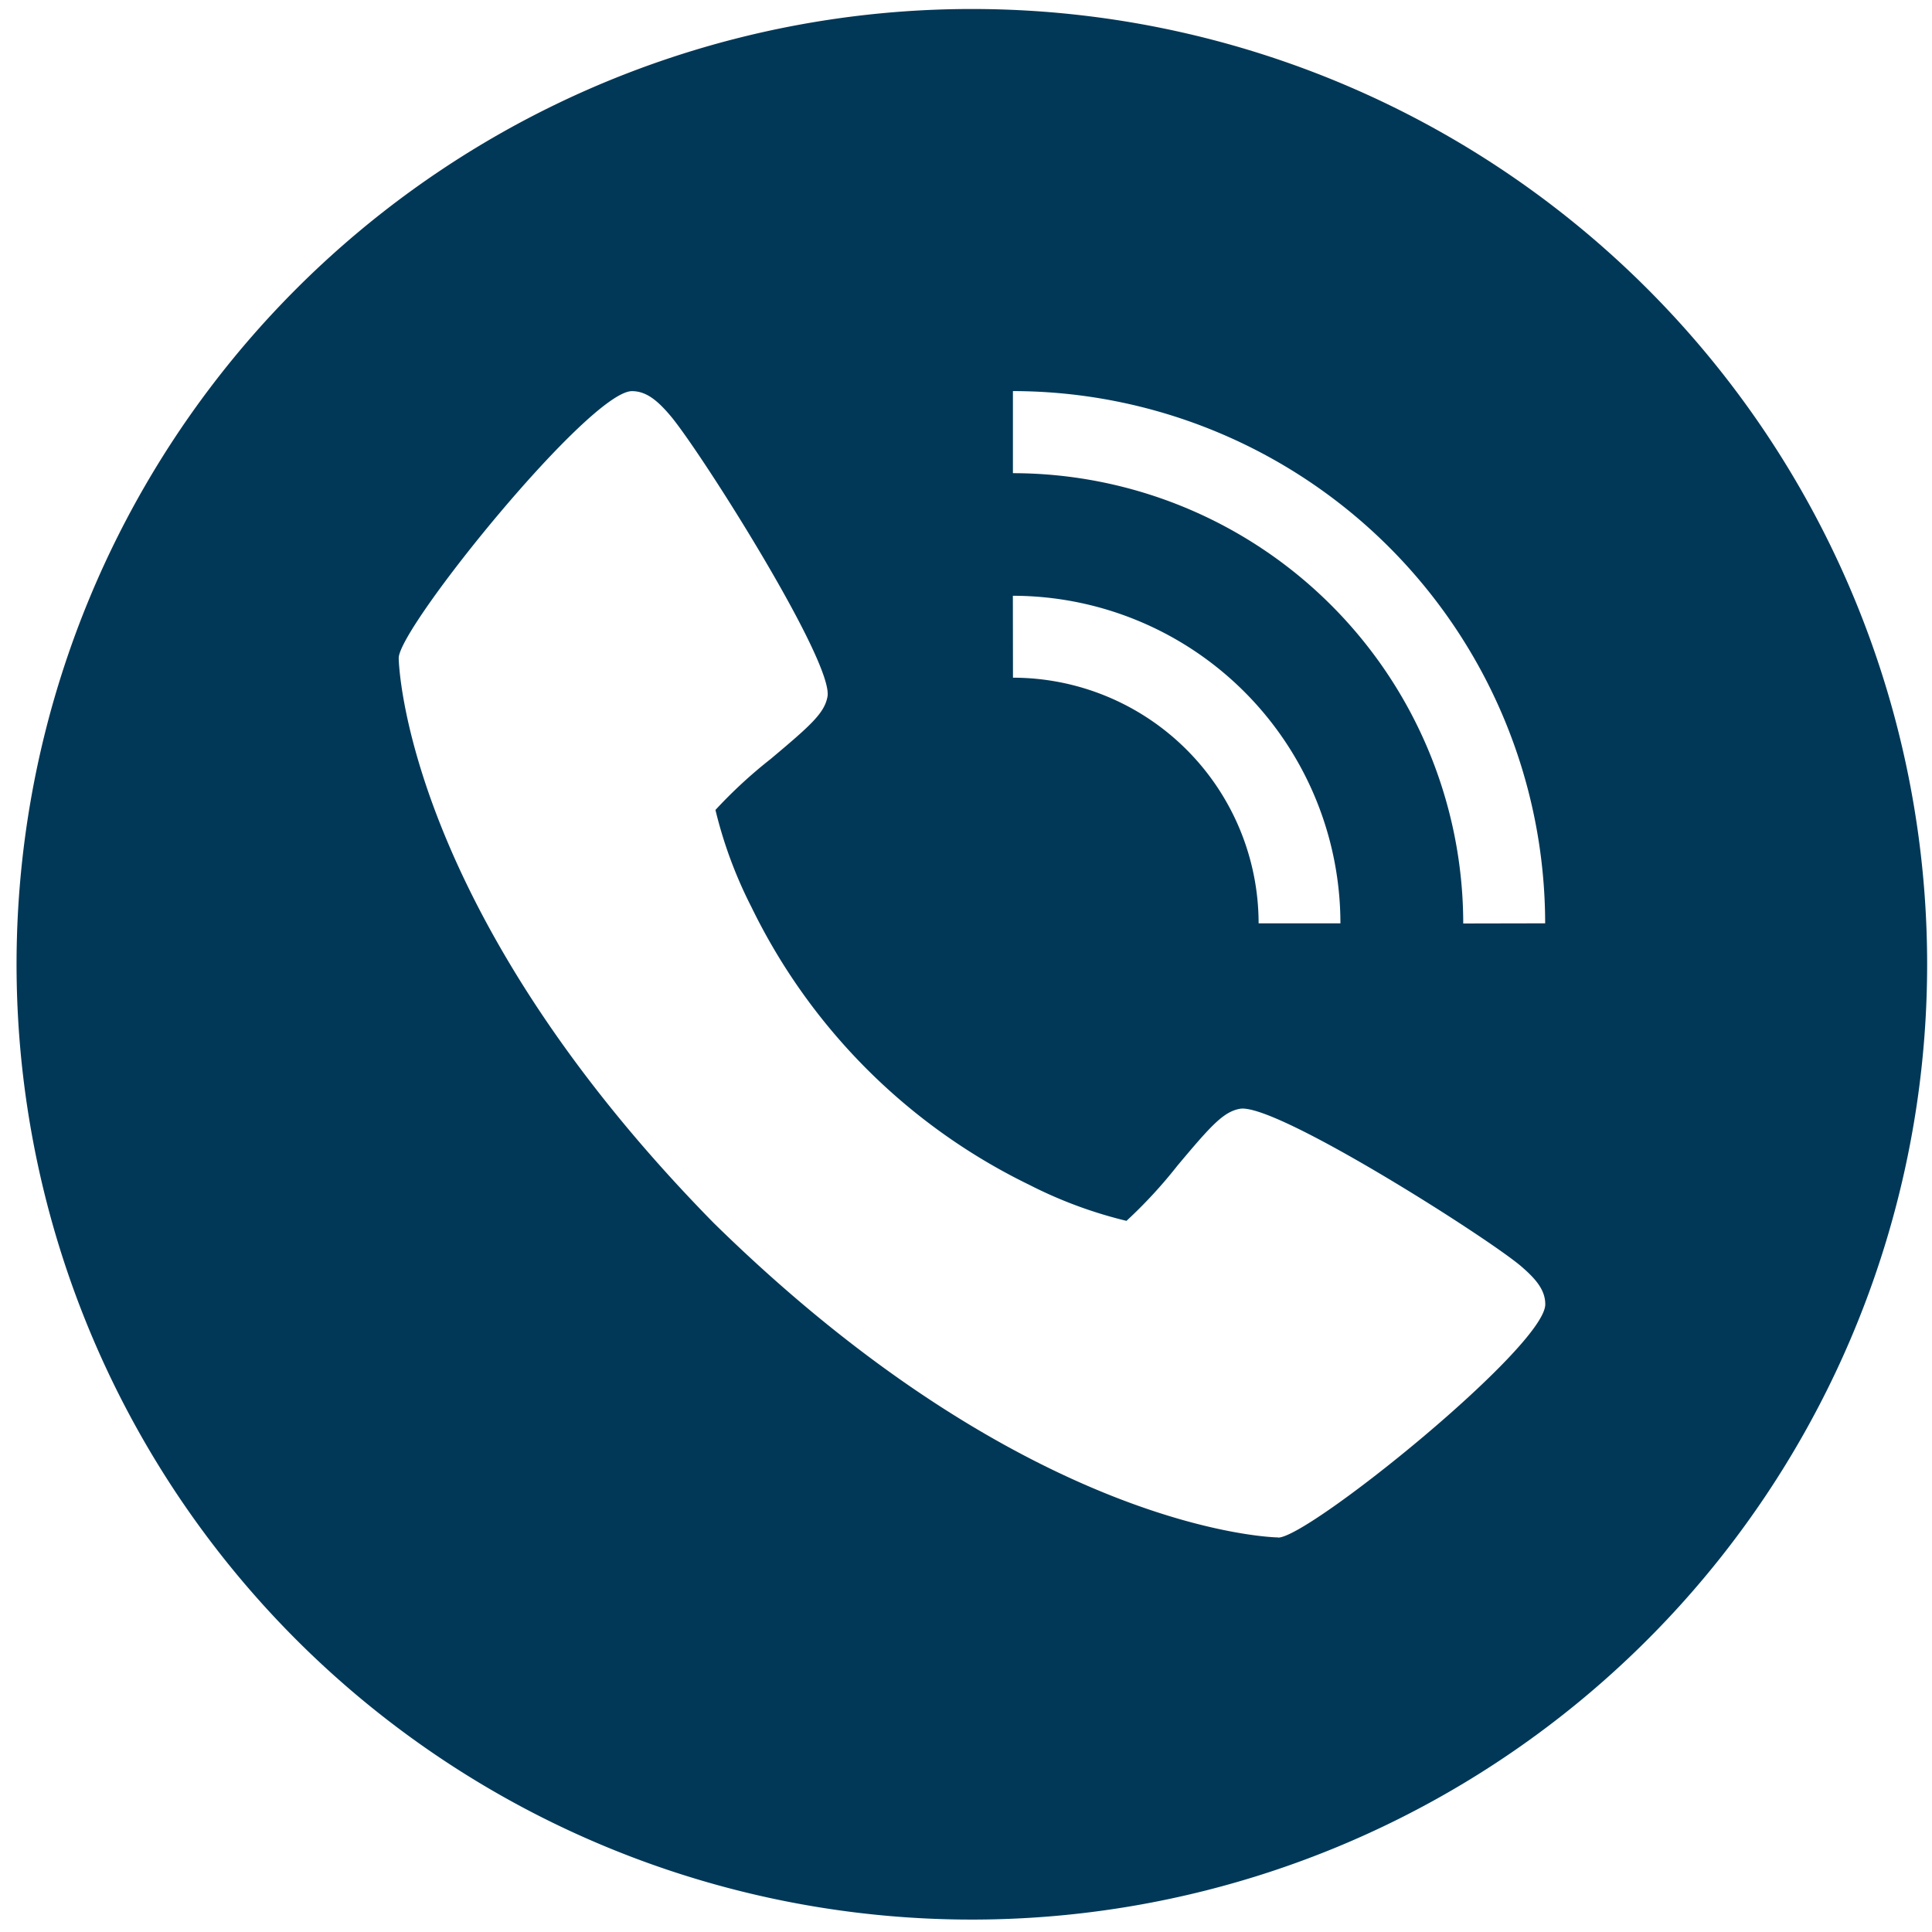 <svg xmlns="http://www.w3.org/2000/svg" xmlns:xlink="http://www.w3.org/1999/xlink" width="35" height="35" viewBox="0 0 35 35">
  <defs>
    <clipPath id="clip-path">
      <rect id="Rectangle_39" data-name="Rectangle 39" width="35" height="35" transform="translate(-0.238 -0.316)" fill="#023857"/>
    </clipPath>
  </defs>
  <g id="Group_2506" data-name="Group 2506" transform="translate(0.238 0.316)">
    <g id="Group_79" data-name="Group 79" transform="translate(0 0)" clip-path="url(#clip-path)">
      <path id="Path_2517" data-name="Path 2517" d="M17.306,0A17.306,17.306,0,1,0,34.611,17.306,17.306,17.306,0,0,0,17.306,0m.742,10.63a5.94,5.94,0,0,1,5.934,5.934H22.5a4.454,4.454,0,0,0-4.45-4.45Zm4.805,17.059c-.045,0-4.5-.076-10.228-5.7C7,16.26,6.922,11.8,6.922,11.759c0-.555,3.461-4.836,4.226-4.836.265,0,.472.18.7.45.545.648,2.952,4.449,2.842,5.082-.053.3-.306.524-1.03,1.132a8.555,8.555,0,0,0-1,.923,7.967,7.967,0,0,0,.653,1.761,10.885,10.885,0,0,0,5.032,5.03,7.967,7.967,0,0,0,1.761.653,8.555,8.555,0,0,0,.923-1c.608-.725.834-.977,1.132-1.03.633-.115,4.434,2.3,5.082,2.842.27.231.45.433.45.7,0,.765-4.284,4.226-4.839,4.226m3.353-11.125a8.167,8.167,0,0,0-8.158-8.158V6.922a9.653,9.653,0,0,1,9.642,9.642Z" transform="translate(0.063 -0.153)" fill="#023857"/>
    </g>
  </g>
</svg>
